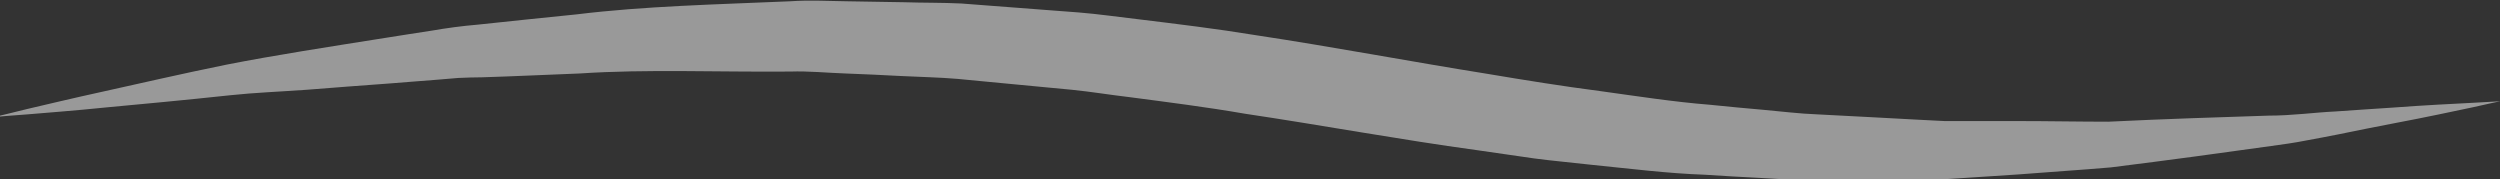 <?xml version="1.0" encoding="UTF-8"?>
<svg id="Layer_1" data-name="Layer 1" xmlns="http://www.w3.org/2000/svg" viewBox="0 0 78.26 5.61">
  <rect x="0" y="0" width="78.26" height="5.61" fill="#333333" stroke="none"/>
  <defs>
    <style>
      .cls-1 {
        fill: #fff;
        opacity: .5;
        stroke-width: 0px;
      }
    </style>
  </defs>
  <path class="cls-1" d="m0,3.62s.3-.07.86-.21c.56-.13,1.39-.33,2.44-.56,1.05-.23,2.33-.53,3.81-.83,1.48-.29,3.16-.55,4.99-.84.46-.07.93-.15,1.41-.22.24-.04.48-.08.72-.11.24-.03.49-.06.74-.08.99-.11,2.03-.21,3.08-.32,2.12-.26,4.37-.31,6.69-.41.58-.04,1.17-.01,1.76,0,.59.01,1.19.02,1.79.03.6.02,1.2.01,1.81.04.61.05,1.21.09,1.83.14.61.05,1.22.09,1.84.14.62.05,1.23.14,1.84.21,1.23.15,2.47.3,3.69.5,2.45.37,4.87.83,7.25,1.21,1.19.2,2.37.39,3.53.54,1.16.16,2.31.34,3.45.43.57.06,1.13.11,1.69.16.56.05,1.11.12,1.66.14,1.1.06,2.17.11,3.21.17.26.01.52.03.78.04.26,0,.51,0,.77,0,.51,0,1.01,0,1.5,0,.99,0,1.94.02,2.86.02,1.83-.09,3.52-.14,5.01-.19.75,0,1.44-.1,2.09-.13.65-.04,1.24-.09,1.78-.12,1.07-.08,1.92-.12,2.5-.15.58-.03.89-.05.89-.05,0,0-.3.06-.87.19-.57.12-1.4.3-2.46.5-.53.1-1.12.22-1.76.35-.32.06-.65.13-1,.19-.35.07-.71.12-1.08.17-1.49.21-3.18.44-5.02.67-.92.08-1.89.14-2.89.22-.5.03-1.01.07-1.53.1-.26.02-.52.03-.78.05-.26,0-.53,0-.79,0-1.07,0-2.17.01-3.29.02-.56.02-1.13-.03-1.7-.06-.57-.03-1.15-.06-1.73-.1-1.17-.04-2.34-.19-3.54-.31-.6-.07-1.2-.12-1.8-.2-.6-.09-1.2-.17-1.8-.26-2.42-.33-4.84-.78-7.26-1.14-1.21-.21-2.41-.36-3.62-.52-.6-.07-1.2-.17-1.8-.23-.6-.06-1.2-.11-1.79-.17-.6-.06-1.19-.11-1.78-.17-.59-.05-1.18-.06-1.77-.09-.59-.03-1.17-.06-1.75-.08-.58-.02-1.15-.08-1.72-.06-2.28.02-4.49-.08-6.59.06-1.05.04-2.07.09-3.06.12-.25,0-.49.01-.74.02-.24.02-.48.04-.72.06-.48.04-.94.07-1.4.11-.92.07-1.79.13-2.63.2-.84.06-1.63.09-2.38.17-1.49.16-2.8.28-3.87.38-1.07.11-1.92.17-2.49.22-.58.04-.88.07-.88.07Z"/>
</svg>